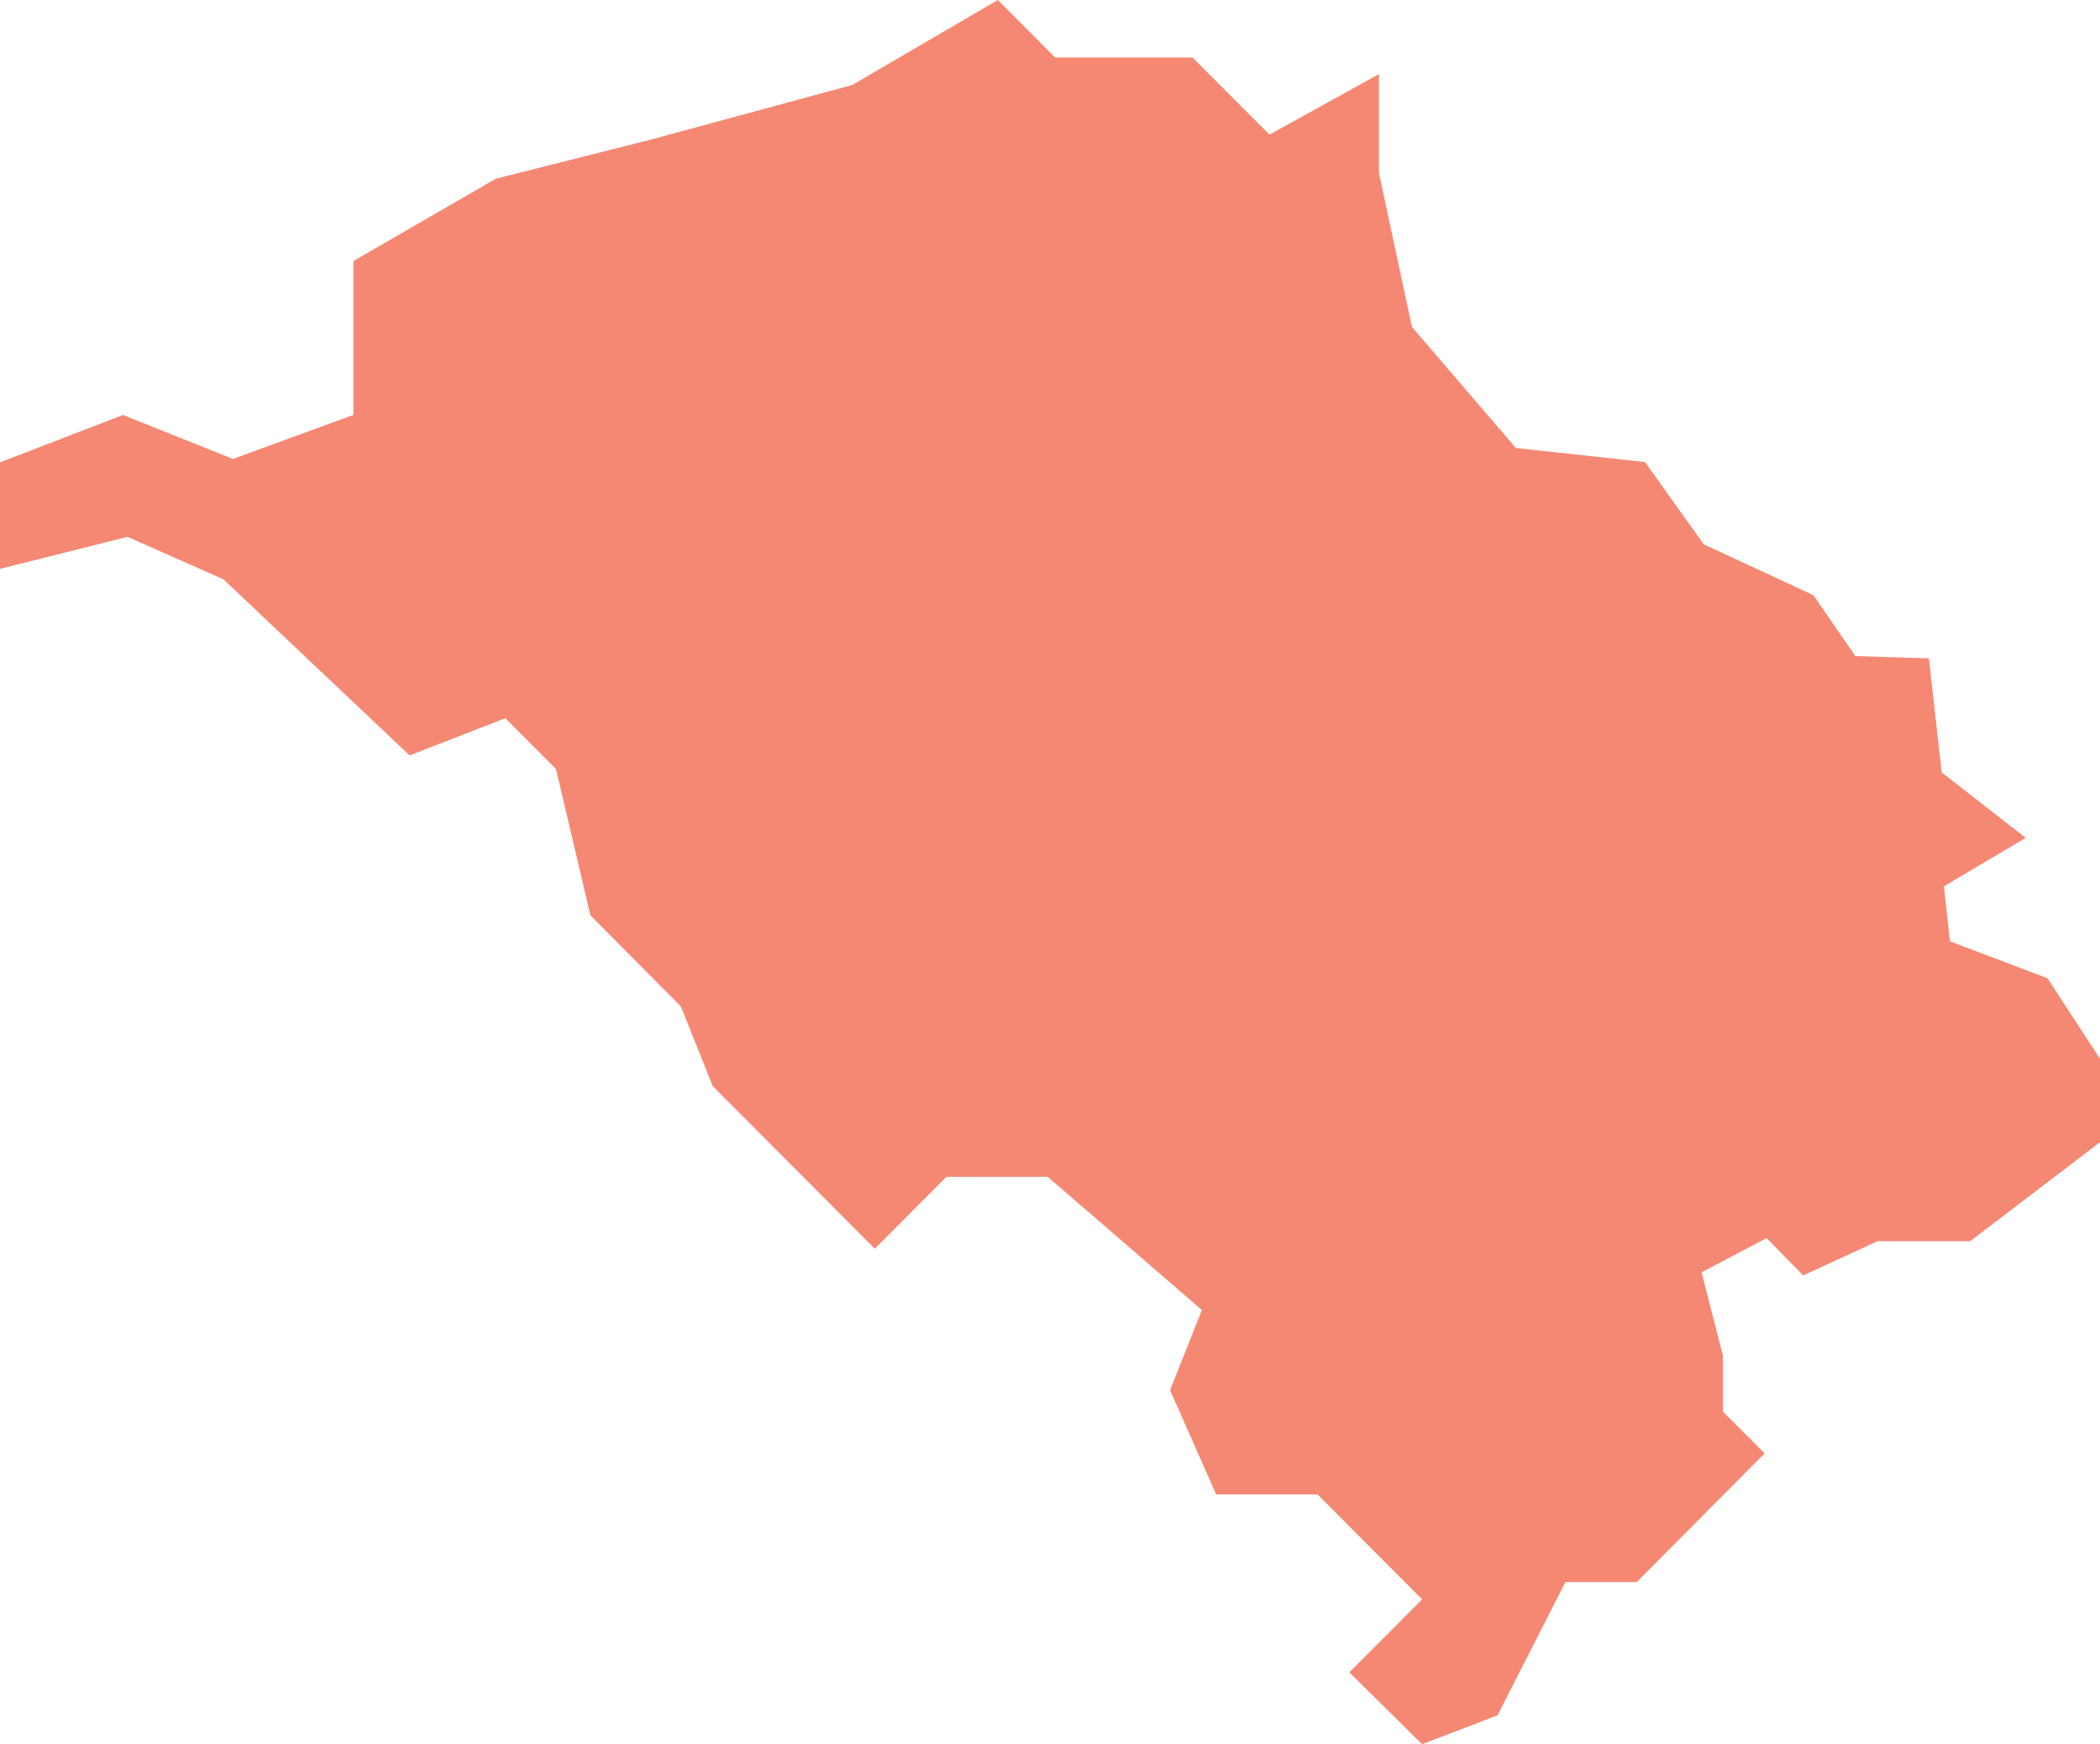 <?xml version="1.0" encoding="UTF-8"?> <svg xmlns="http://www.w3.org/2000/svg" width="59" height="49" viewBox="0 0 59 49" fill="none"><path d="M57.524 27.481L59 29.742V32.088L55.353 34.868H52.75L50.663 35.83L49.63 34.782L47.807 35.744L48.408 38.091V39.657L49.578 40.83L45.984 44.445H43.981L42.074 48.187L39.955 49L37.91 46.981L39.955 44.931L37.015 41.981H34.169L32.873 39.053L33.768 36.802L29.437 33.06H26.591L24.578 35.08L20.025 30.512L19.129 28.272L16.589 25.716L15.62 21.602L14.197 20.177L11.509 21.222L6.281 16.277L3.583 15.081L0 15.98V12.989L3.457 11.657L6.545 12.893L9.928 11.657V7.334L13.933 5.02L18.254 3.93L23.945 2.387L28.035 0L29.647 1.616H33.505L35.666 3.782L38.743 2.082V4.862L39.67 9.185L42.59 12.586L46.216 12.979L47.87 15.293L50.948 16.72L52.128 18.432L54.194 18.495L54.552 21.698L56.913 23.538L54.615 24.9L54.784 26.444L57.524 27.481Z" fill="#F58873"></path></svg> 
